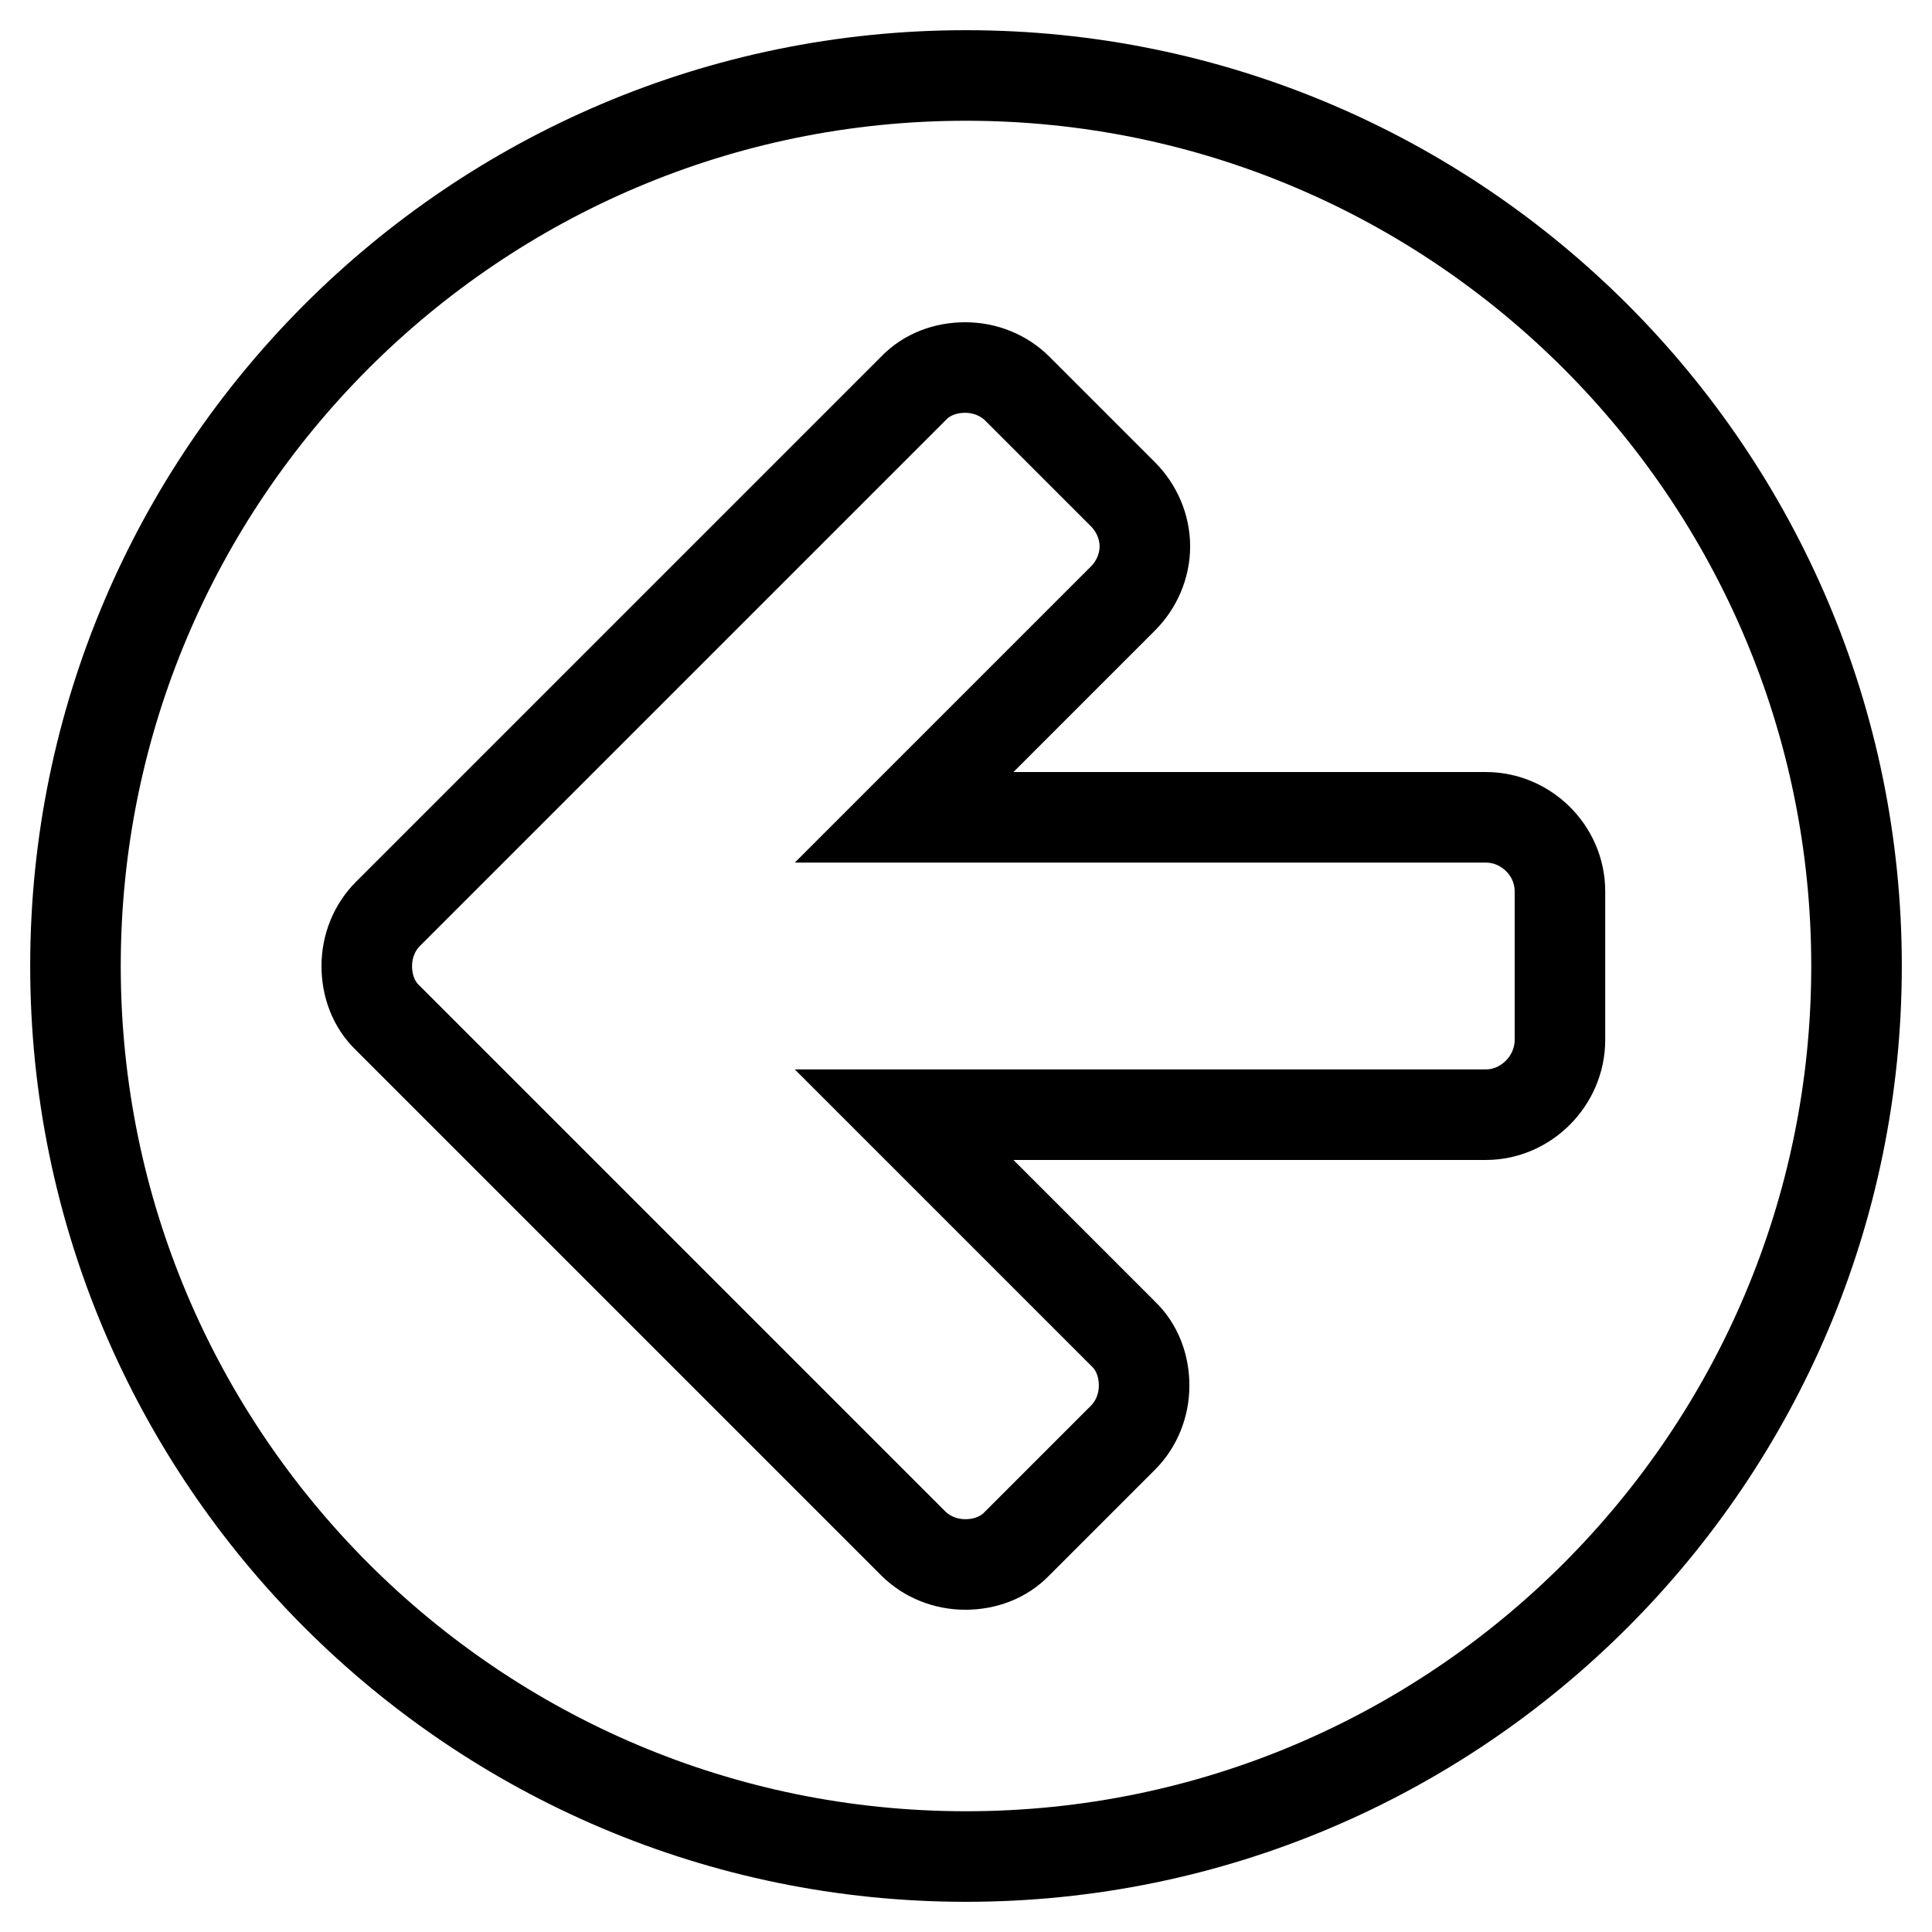 <?xml version="1.0" encoding="utf-8"?>
<!-- Svg Vector Icons : http://www.onlinewebfonts.com/icon -->
<!DOCTYPE svg PUBLIC "-//W3C//DTD SVG 1.1//EN" "http://www.w3.org/Graphics/SVG/1.1/DTD/svg11.dtd">
<svg version="1.1" xmlns="http://www.w3.org/2000/svg" xmlns:xlink="http://www.w3.org/1999/xlink" x="0px" y="0px" viewBox="0 0 256 256" enable-background="new 0 0 256 256" xml:space="preserve">
<g> <path stroke-width="12" fill-opacity="0" stroke="#000000"  d="M206.7,137.8v-19.7c0-5.4-4.5-9.8-9.8-9.8h-77.1l29-29c1.8-1.8,2.9-4.3,2.9-6.9s-1.1-5.1-2.9-6.9l-14-14 c-1.8-1.8-4.3-2.8-6.9-2.8c-2.6,0-5.1,0.9-6.9,2.8l-69.6,69.6c-1.8,1.8-2.8,4.3-2.8,6.9c0,2.6,0.9,5.1,2.8,6.9l69.6,69.6 c1.8,1.8,4.3,2.8,6.9,2.8c2.6,0,5.1-0.9,6.9-2.8l14-14c1.8-1.8,2.8-4.3,2.8-6.9s-0.9-5.1-2.8-6.9l-29-29h77.1 C202.2,147.7,206.7,143.2,206.7,137.8L206.7,137.8z M246,128c0,65.1-52.9,118-118,118c-65.1,0-118-52.9-118-118 C10,62.9,62.9,10,128,10C193.1,10,246,62.9,246,128L246,128z"/></g>
</svg>